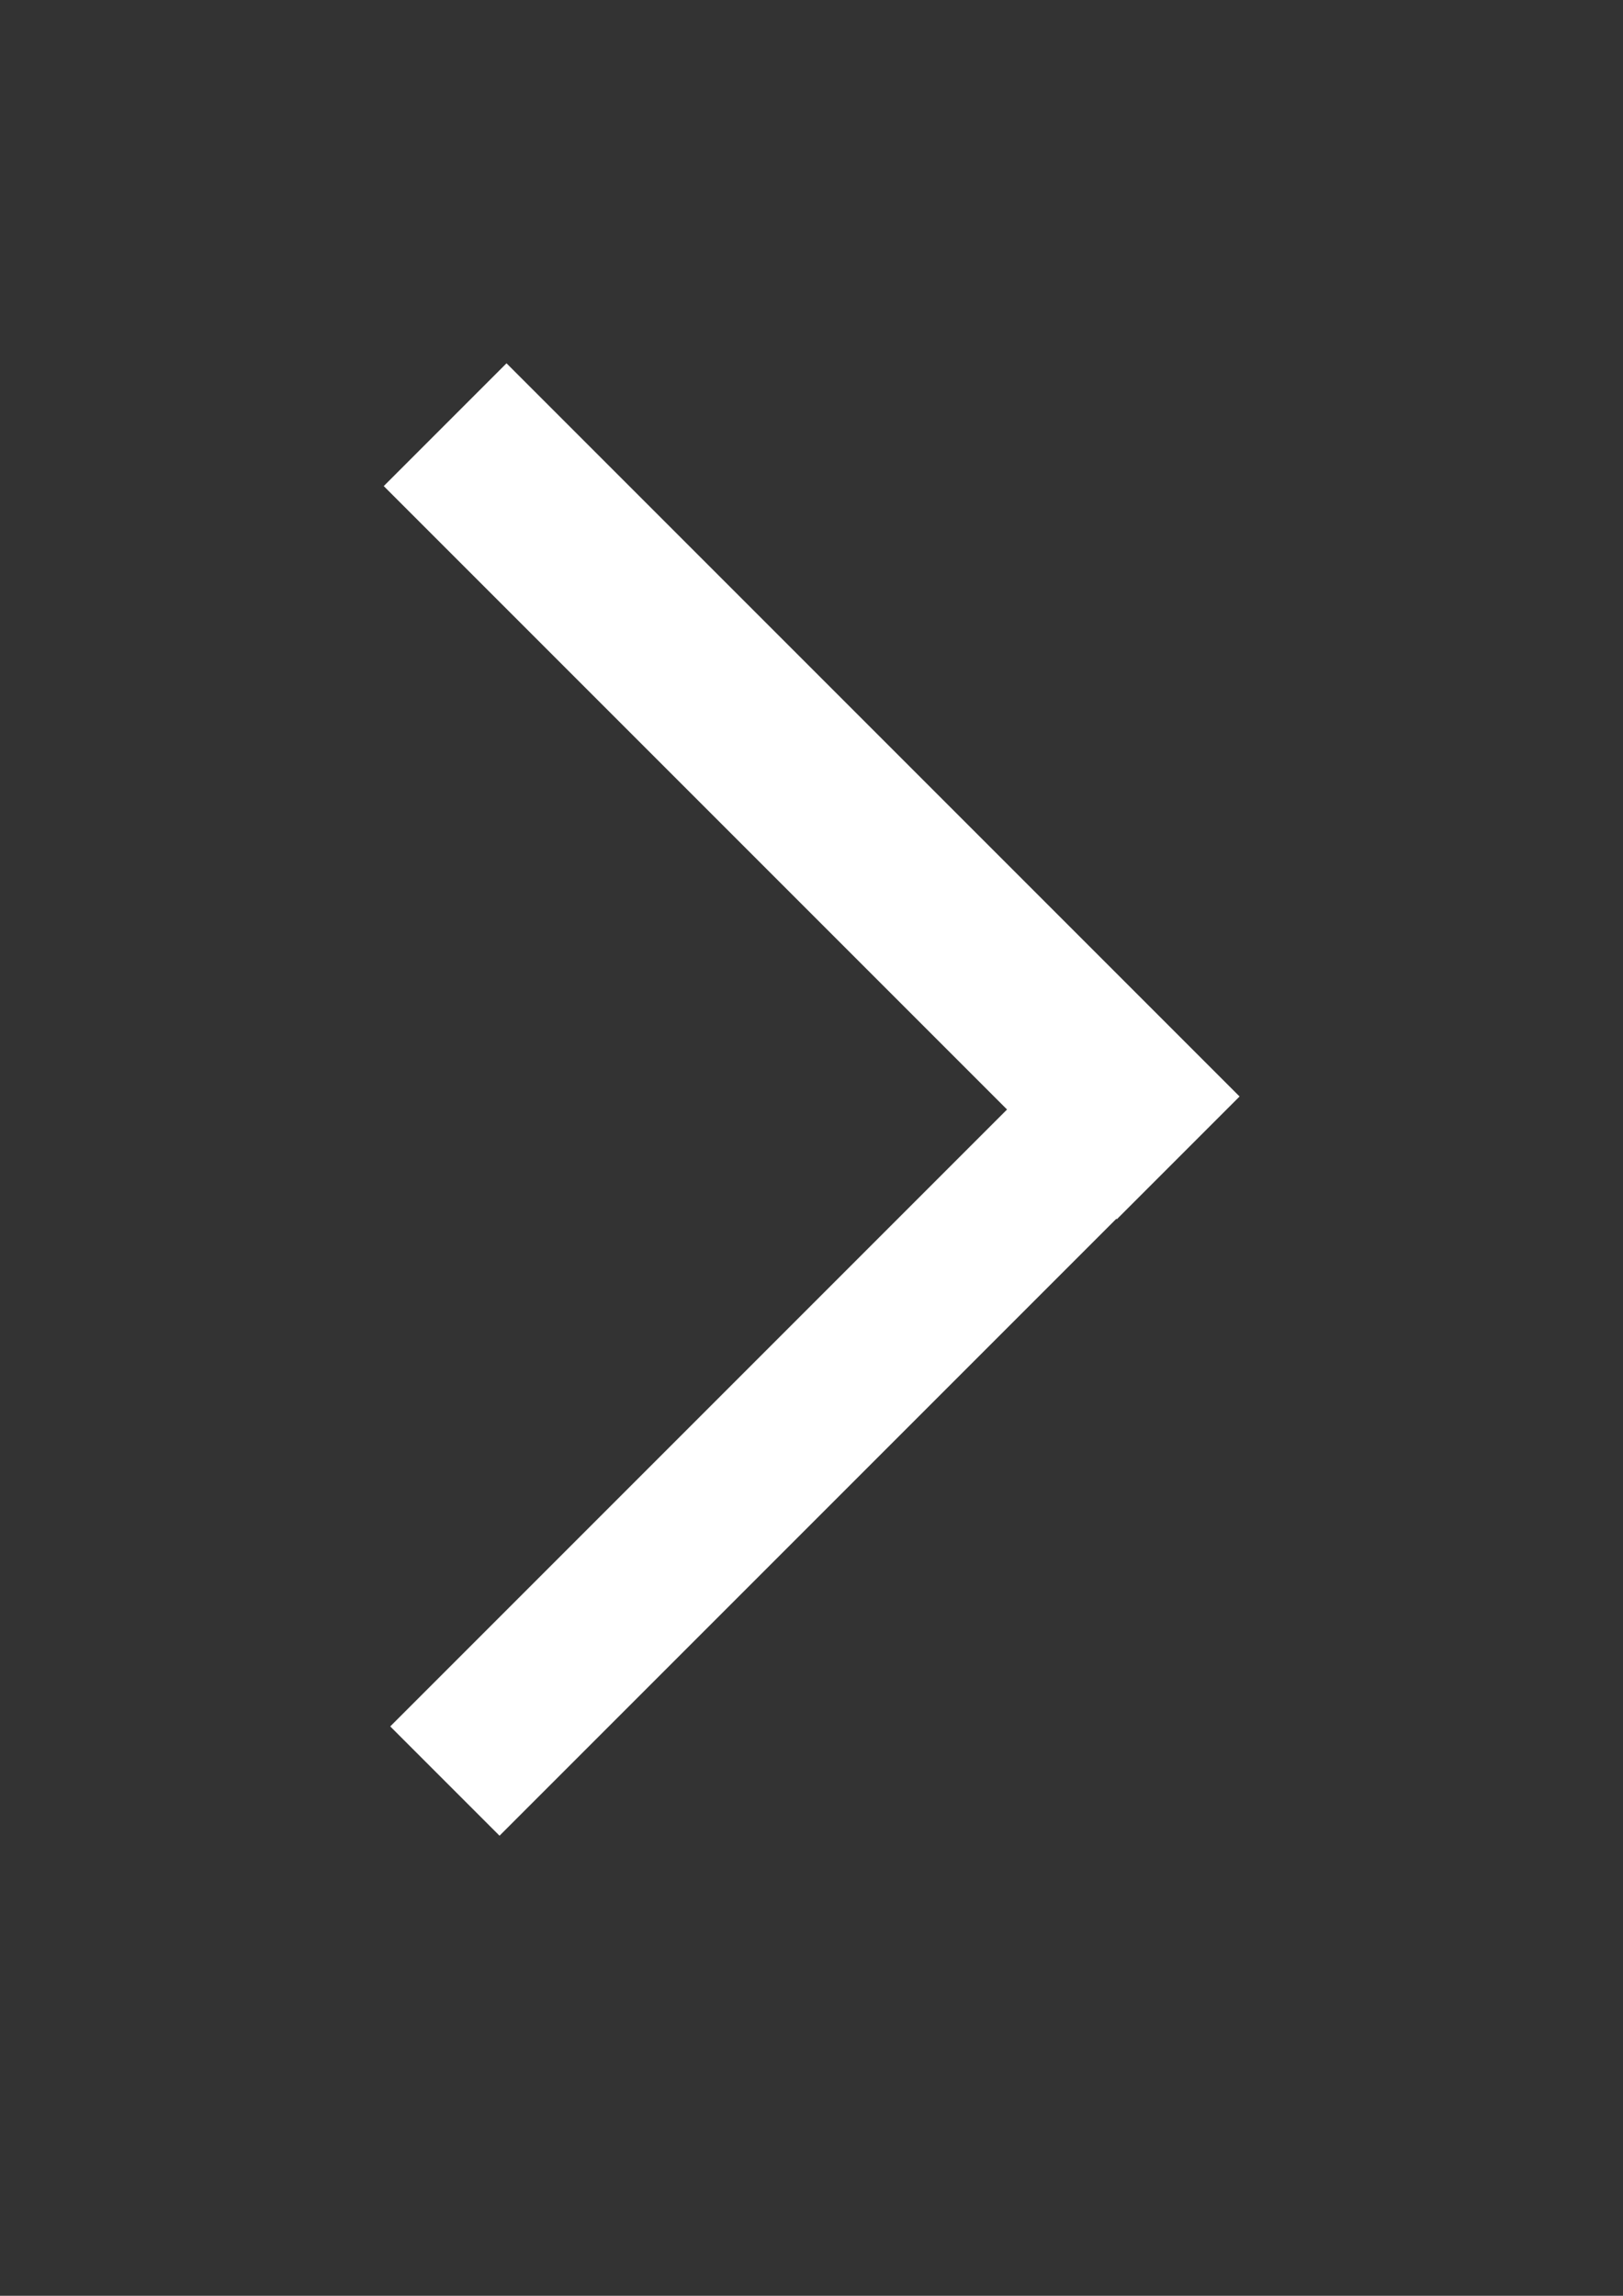 <?xml version="1.0" encoding="utf-8"?>
<!-- Generator: Adobe Illustrator 16.0.0, SVG Export Plug-In . SVG Version: 6.00 Build 0)  -->
<!DOCTYPE svg PUBLIC "-//W3C//DTD SVG 1.1//EN" "http://www.w3.org/Graphics/SVG/1.1/DTD/svg11.dtd">
<svg version="1.1" id="レイヤー_1" xmlns="http://www.w3.org/2000/svg" xmlns:xlink="http://www.w3.org/1999/xlink" x="0px"
	 y="0px" width="595.279px" height="841.89px" viewBox="0 0 595.279 841.89" enable-background="new 0 0 595.279 841.89"
	 xml:space="preserve">
<rect x="0" y="0" width="595.279" height="841.89" fill="#333333" stroke="none"/>
<rect x="265.79" y="100.03" transform="matrix(-0.707 0.707 -0.707 -0.707 713.283 284.9)" fill="#FFFFFF" width="63.691" height="380.294"/>
<rect x="254.516" y="364.143" transform="matrix(-0.707 -0.707 0.707 -0.707 105.71 1110.567)" fill="#FFFFFF" width="56.693" height="338.493"/>
</svg>
